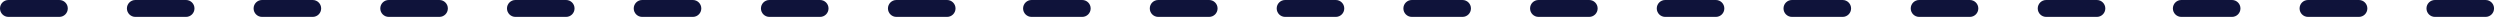 <?xml version="1.0" encoding="UTF-8"?> <svg xmlns="http://www.w3.org/2000/svg" width="296" height="2" viewBox="0 0 296 2" fill="none"><path d="M0 1C2.41411e-08 0.448 0.448 0 1 0L7.026 0C7.578 0 8.026 0.448 8.026 1C8.026 1.553 7.578 2 7.026 2L1 2C0.448 2 -2.41411e-08 1.553 0 1Z" fill="#0F133A"></path><path d="M15.026 1C15.026 0.448 15.474 0 16.026 0L22.026 0C22.578 0 23.026 0.448 23.026 1C23.026 1.553 22.578 2 22.026 2L16.026 2C15.474 2 15.026 1.553 15.026 1Z" fill="#0F133A"></path><path d="M30.026 1C30.026 0.448 30.474 0 31.026 0L37.026 0C37.578 0 38.026 0.448 38.026 1C38.026 1.553 37.578 2 37.026 2L31.026 2C30.474 2 30.026 1.553 30.026 1Z" fill="#0F133A"></path><path d="M45.026 1C45.026 0.448 45.474 0 46.026 0L52.026 0C52.578 0 53.026 0.448 53.026 1C53.026 1.553 52.578 2 52.026 2L46.026 2C45.474 2 45.026 1.553 45.026 1Z" fill="#0F133A"></path><path d="M60.026 1C60.026 0.448 60.474 0 61.026 0L67.026 0C67.578 0 68.026 0.448 68.026 1C68.026 1.553 67.578 2 67.026 2L61.026 2C60.474 2 60.026 1.553 60.026 1Z" fill="#0F133A"></path><path d="M75.033 1C75.033 0.448 75.481 0 76.033 0L82.034 0C82.586 0 83.034 0.448 83.034 1C83.034 1.553 82.586 2 82.034 2L76.033 2C75.481 2 75.033 1.553 75.033 1Z" fill="#0F133A"></path><path d="M90.096 1C90.096 0.448 90.544 2.20042e-05 91.096 2.1064e-05L97.097 1.08479e-05C97.65 9.90765e-06 98.097 0.448 98.097 1C98.097 1.552 97.65 2 97.097 2L91.096 2C90.544 2 90.096 1.552 90.096 1Z" fill="#0F133A"></path><path d="M105.133 1C105.133 0.448 105.581 2.20042e-05 106.133 2.1064e-05L112.134 1.08479e-05C112.686 9.90765e-06 113.134 0.448 113.134 1C113.134 1.552 112.686 2 112.134 2L106.133 2C105.581 2 105.133 1.552 105.133 1Z" fill="#0F133A"></path><path d="M121.134 1C121.134 0.448 121.582 1.11564e-05 122.134 1.02162e-05L128.135 0C128.687 -9.40231e-07 129.135 0.448 129.135 1C129.135 1.552 128.687 2 128.135 2L122.134 2C121.582 2 121.134 1.552 121.134 1Z" fill="#0F133A"></path><path d="M136.135 1C136.135 0.448 136.582 0 137.135 0L143.161 0C143.713 0 144.161 0.448 144.161 1C144.161 1.553 143.713 2 143.161 2L137.135 2C136.582 2 136.135 1.553 136.135 1Z" fill="#0F133A"></path><path d="M151.161 1C151.161 0.448 151.608 0 152.161 0L158.161 0C158.713 0 159.161 0.448 159.161 1C159.161 1.553 158.713 2 158.161 2L152.161 2C151.608 2 151.161 1.553 151.161 1Z" fill="#0F133A"></path><path d="M166.161 1C166.161 0.448 166.608 0 167.161 0L173.161 0C173.713 0 174.161 0.448 174.161 1C174.161 1.553 173.713 2 173.161 2L167.161 2C166.608 2 166.161 1.553 166.161 1Z" fill="#0F133A"></path><path d="M181.161 1C181.161 0.448 181.608 0 182.161 0L188.161 0C188.713 0 189.161 0.448 189.161 1C189.161 1.553 188.713 2 188.161 2L182.161 2C181.608 2 181.161 1.553 181.161 1Z" fill="#0F133A"></path><path d="M196.161 1C196.161 0.448 196.608 0 197.161 0L203.161 0C203.713 0 204.161 0.448 204.161 1C204.161 1.553 203.713 2 203.161 2L197.161 2C196.608 2 196.161 1.553 196.161 1Z" fill="#0F133A"></path><path d="M211.168 1C211.168 0.448 211.615 0 212.168 0L218.169 0C218.721 0 219.169 0.448 219.169 1C219.169 1.553 218.721 2 218.169 2L212.168 2C211.615 2 211.168 1.553 211.168 1Z" fill="#0F133A"></path><path d="M226.231 1C226.231 0.448 226.679 2.20042e-05 227.231 2.1064e-05L233.232 1.08479e-05C233.784 9.90765e-06 234.232 0.448 234.232 1C234.232 1.552 233.784 2 233.232 2L227.231 2C226.679 2 226.231 1.552 226.231 1Z" fill="#0F133A"></path><path d="M241.268 1C241.268 0.448 241.715 2.20042e-05 242.268 2.1064e-05L248.269 1.08479e-05C248.821 9.90765e-06 249.269 0.448 249.269 1C249.269 1.552 248.821 2 248.269 2L242.268 2C241.715 2 241.268 1.552 241.268 1Z" fill="#0F133A"></path><path d="M257.269 1C257.269 0.448 257.716 1.11564e-05 258.269 1.02162e-05L264.27 0C264.822 -9.40231e-07 265.27 0.448 265.27 1C265.27 1.552 264.822 2 264.27 2L258.269 2C257.716 2 257.269 1.552 257.269 1Z" fill="#0F133A"></path><path d="M272.27 1C272.27 0.448 272.717 0 273.27 0L279.295 0C279.848 0 280.295 0.448 280.295 1C280.295 1.553 279.848 2 279.295 2L273.27 2C272.717 2 272.27 1.553 272.27 1Z" fill="#0F133A"></path><path d="M287.295 1C287.295 0.448 287.743 0 288.295 0L294.295 0C294.848 0 295.295 0.448 295.295 1C295.295 1.553 294.848 2 294.295 2L288.295 2C287.743 2 287.295 1.553 287.295 1Z" fill="#0F133A"></path></svg> 